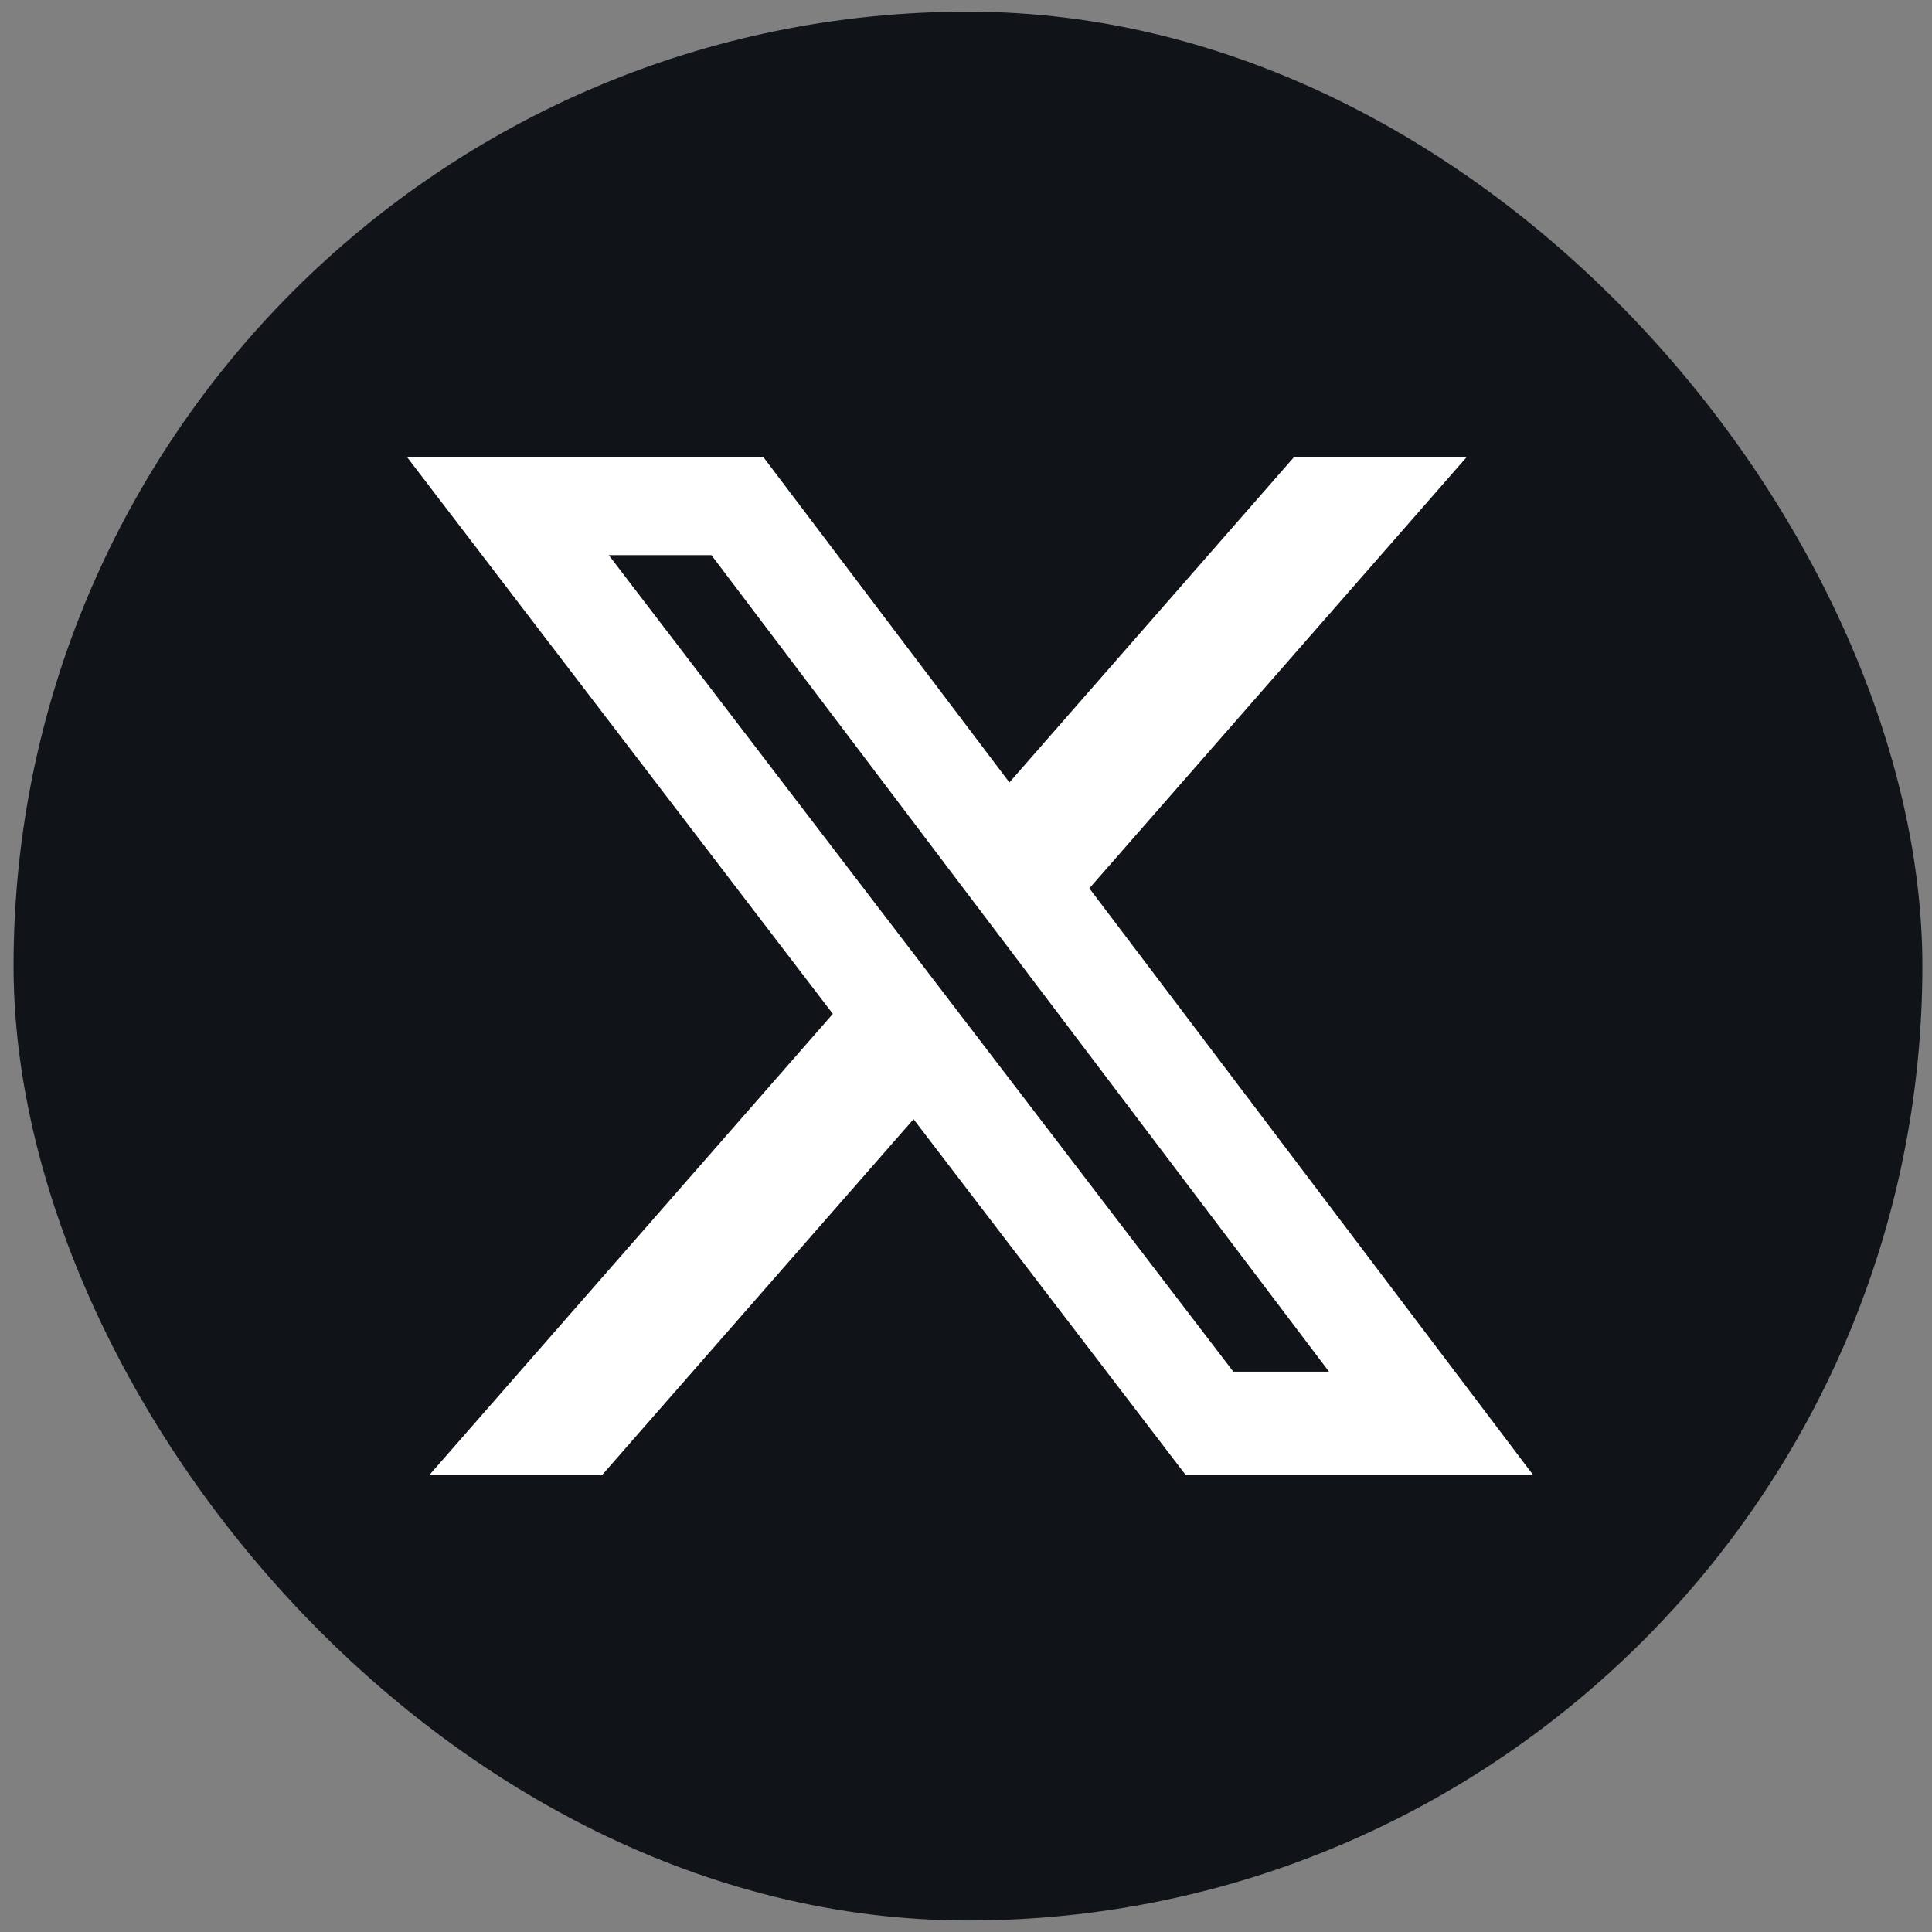 <svg width="53" height="53" viewBox="0 0 53 53" fill="none" xmlns="http://www.w3.org/2000/svg">
<rect x="0" y="0" width="53" height="53" fill="#808080" stroke="none"/>
<rect x="0.372" y="0.32" width="52.364" height="52.364" rx="26.182" fill="#101318"/>
<path d="M35.496 12.542H40.232L29.884 24.369L42.058 40.463H32.526L25.061 30.702L16.518 40.463H11.779L22.847 27.813L11.169 12.542H20.943L27.691 21.464L35.496 12.542ZM33.833 37.628H36.458L19.516 15.228H16.7L33.833 37.628Z" fill="white"/>
</svg>
